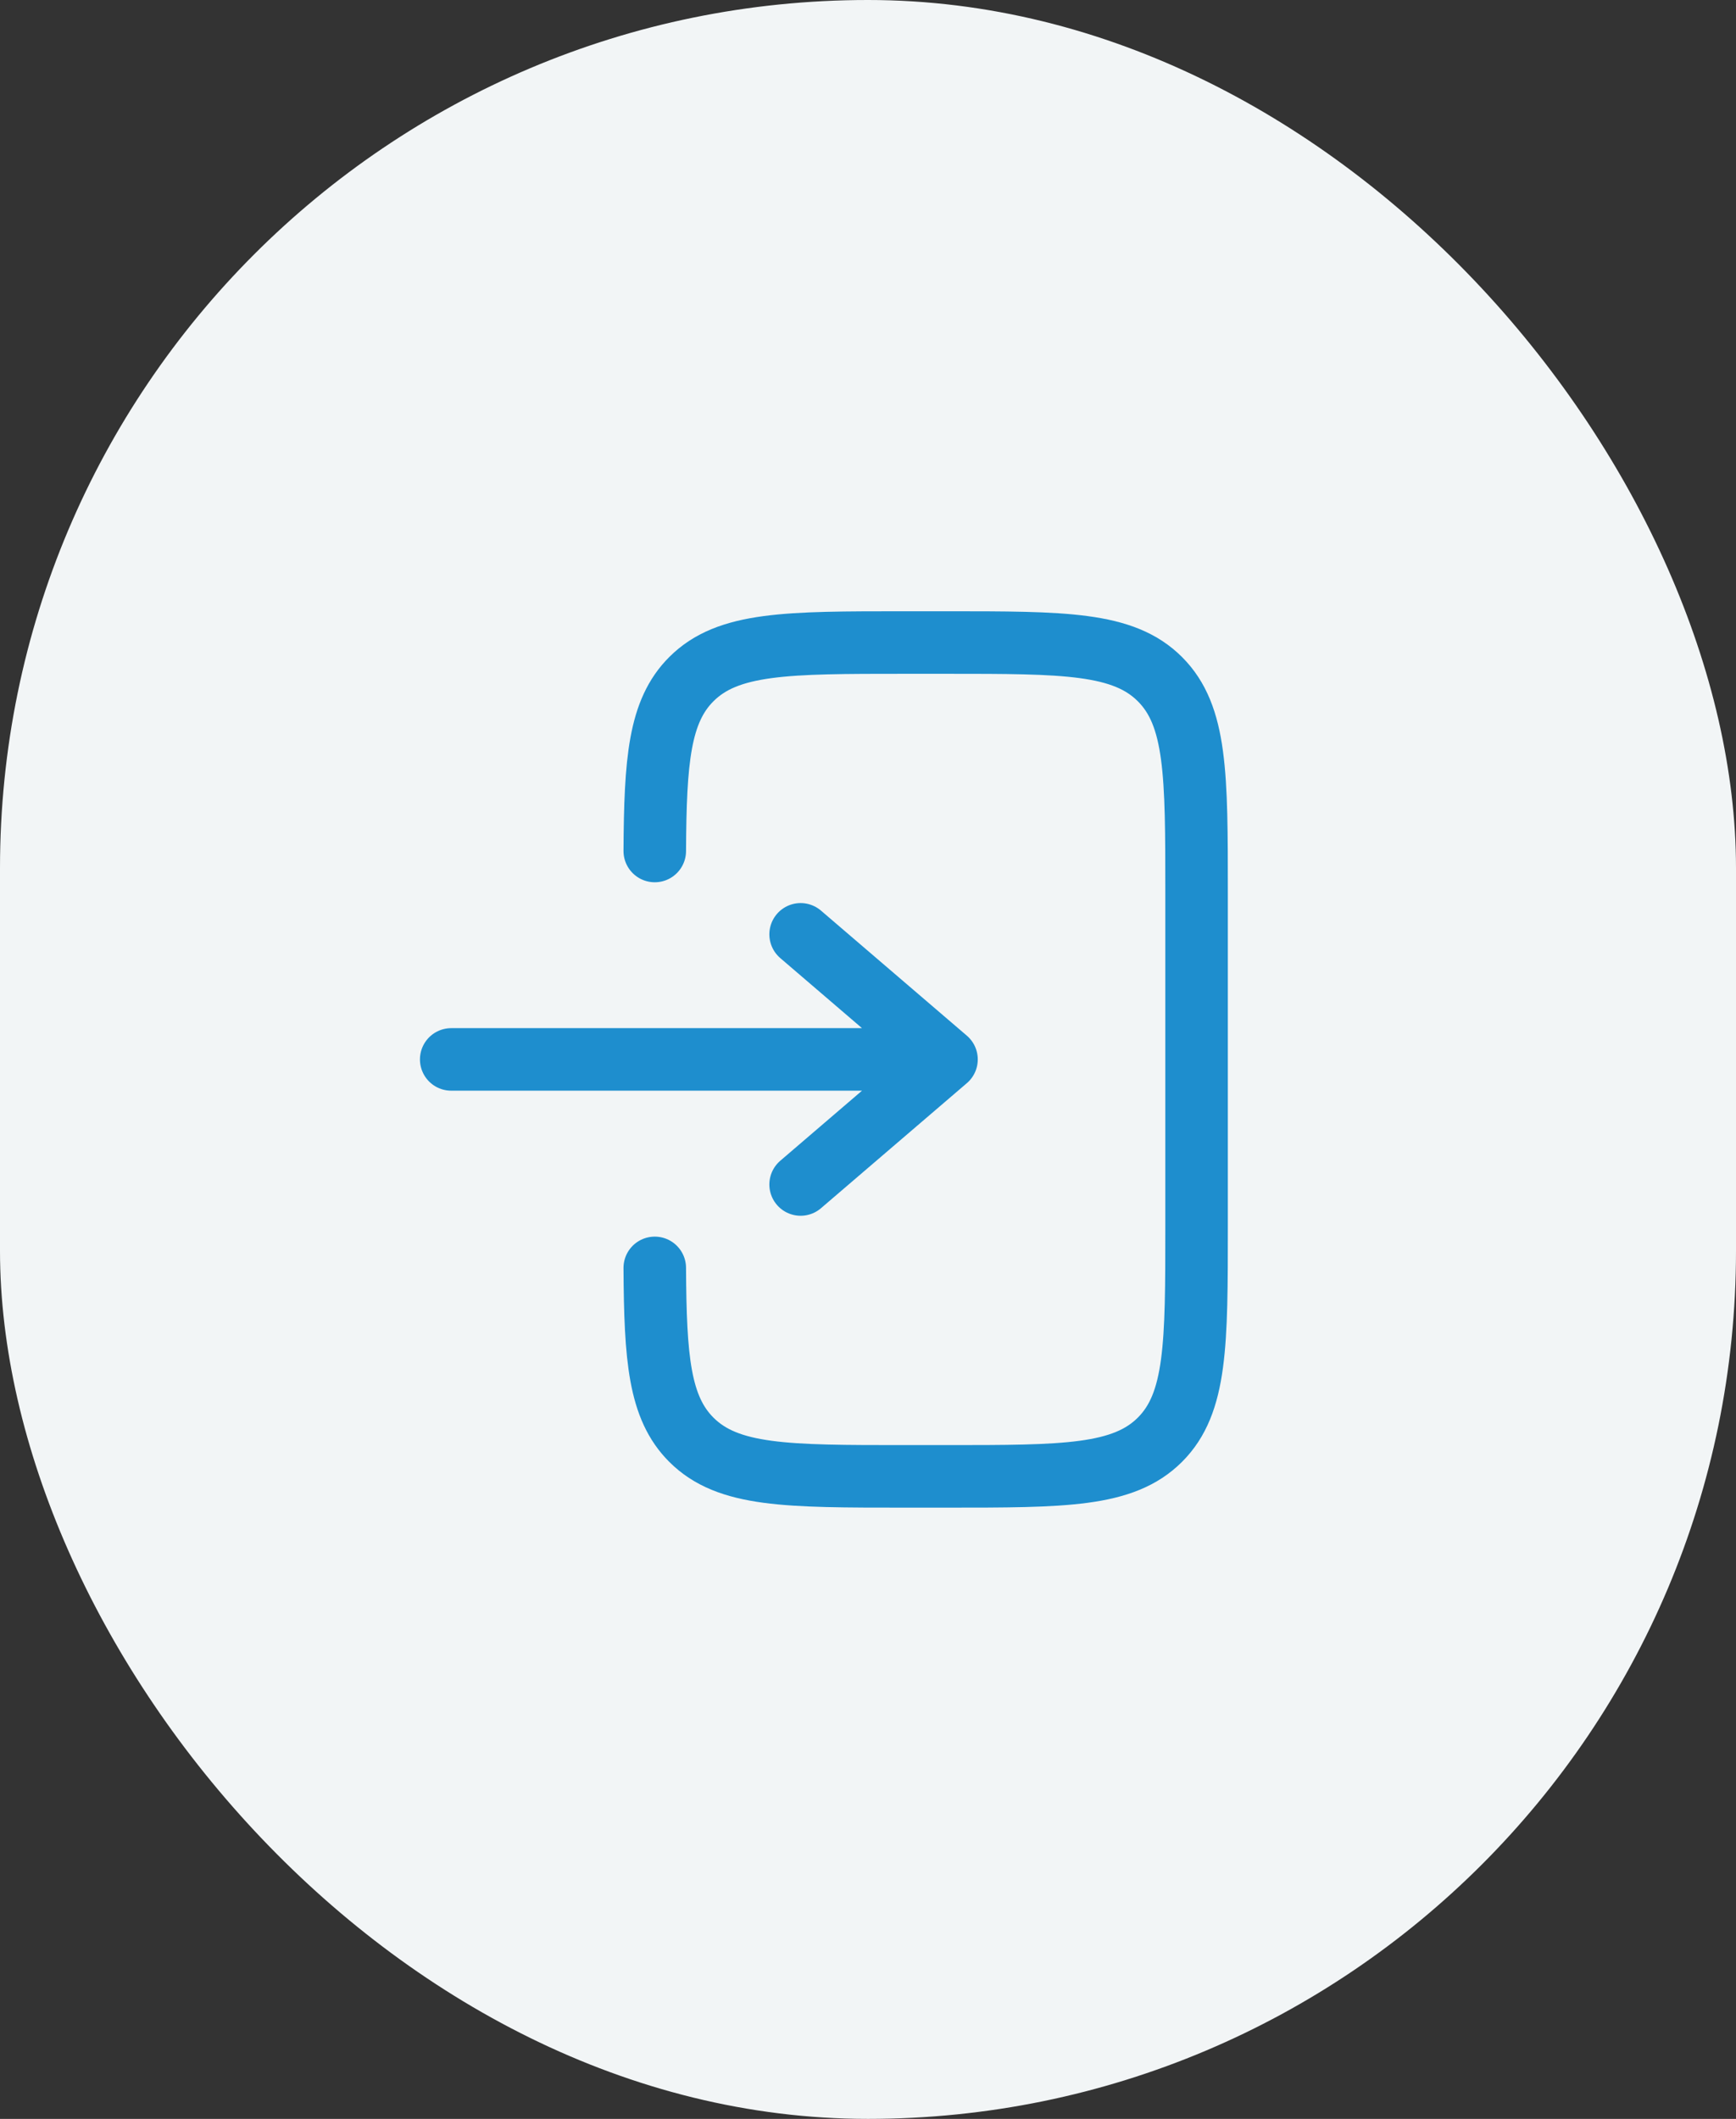 <svg width="59" height="72" viewBox="0 0 59 72" fill="none" xmlns="http://www.w3.org/2000/svg">
<rect x="0" y="0" width="59" height="72" fill="#333333" stroke="none"/>
<rect width="59" height="72" rx="29.5" fill="#F2F5F6"/>
<path d="M15.335 35.999H32.168M32.168 35.999L27.21 31.749M32.168 35.999L27.21 40.249" stroke="#1E8ECE" stroke-width="2.125" stroke-linecap="round" stroke-linejoin="round"/>
<path d="M22.253 28.917C22.27 25.835 22.407 24.167 23.495 23.079C24.74 21.833 26.744 21.833 30.75 21.833H32.167C36.174 21.833 38.178 21.833 39.423 23.079C40.667 24.322 40.667 26.327 40.667 30.333V41.667C40.667 45.673 40.667 47.678 39.423 48.921C38.176 50.167 36.174 50.167 32.167 50.167H30.75C26.744 50.167 24.74 50.167 23.495 48.921C22.407 47.833 22.27 46.165 22.253 43.083" stroke="#1E8ECE" stroke-width="2.125" stroke-linecap="round"/>
</svg>
